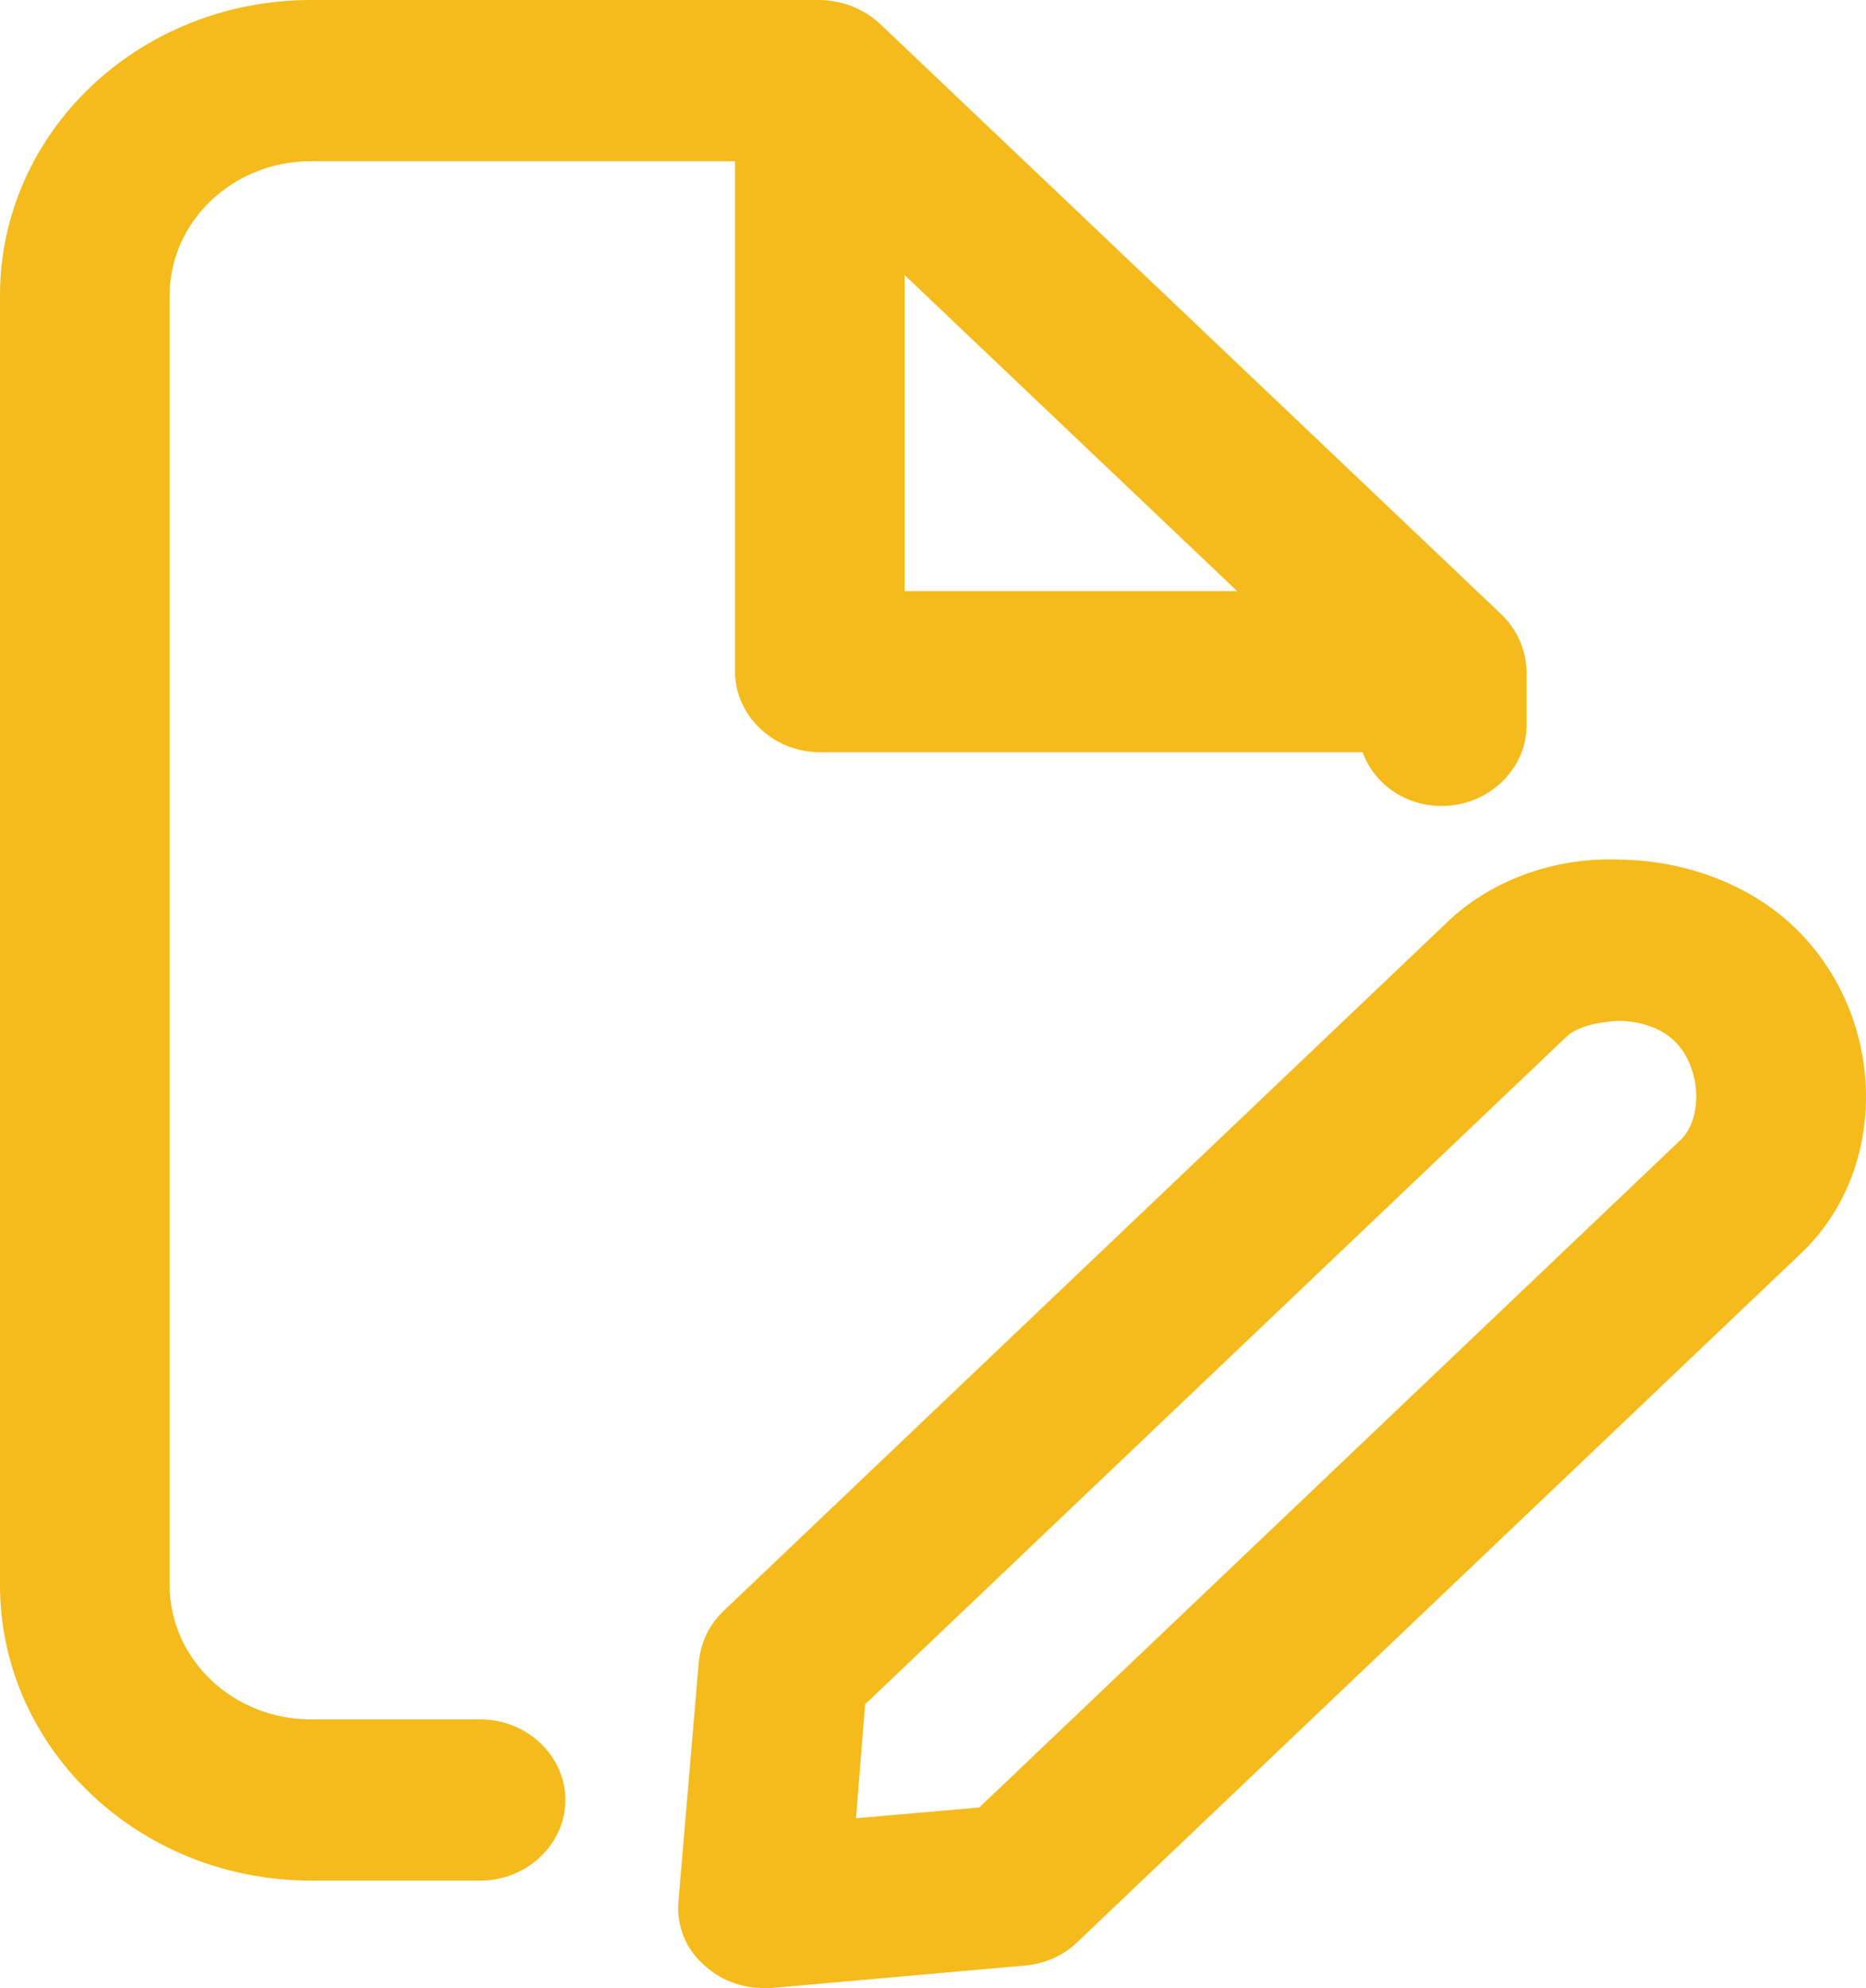 <?xml version="1.0" encoding="UTF-8"?> <svg xmlns="http://www.w3.org/2000/svg" width="92" height="98" viewBox="0 0 92 98" fill="none"><path d="M23.695 84.757H15.332C11.485 84.757 8.363 81.79 8.363 78.135V14.568C8.363 10.912 11.485 7.946 15.332 7.946H36.239V33.108C36.239 35.28 38.134 37.081 40.42 37.081H67.181C67.738 38.617 69.244 39.73 71.084 39.73C73.369 39.73 75.265 37.929 75.265 35.757V33.108C75.246 32.058 74.808 31.054 74.038 30.3L43.375 1.165C42.582 0.434 41.525 0.018 40.42 0H15.332C6.857 0 0 6.516 0 14.568V78.135C0 86.187 6.857 92.703 15.332 92.703H23.695C25.98 92.703 27.876 90.902 27.876 88.73C27.876 86.558 25.98 84.757 23.695 84.757ZM44.601 13.561L60.992 29.135H44.601V13.561ZM88.422 45.663C86.304 43.65 83.182 42.431 79.948 42.378C76.603 42.219 73.425 43.438 71.306 45.504L35.681 79.406C34.956 80.095 34.566 80.943 34.455 81.896L33.451 93.709C33.34 94.875 33.786 96.04 34.678 96.835C35.458 97.576 36.517 98 37.632 98H38.023L50.567 96.888C51.54 96.8 52.449 96.387 53.131 95.722L88.757 61.819C93.217 57.635 93.05 50.059 88.422 45.663ZM82.847 56.204L48.281 89.1L42.204 89.63L42.65 84.015L77.216 51.119C77.774 50.589 78.777 50.377 79.781 50.324C80.896 50.324 81.899 50.695 82.513 51.278C83.851 52.496 84.018 55.092 82.847 56.204Z" fill="#F5BB1C"></path></svg> 